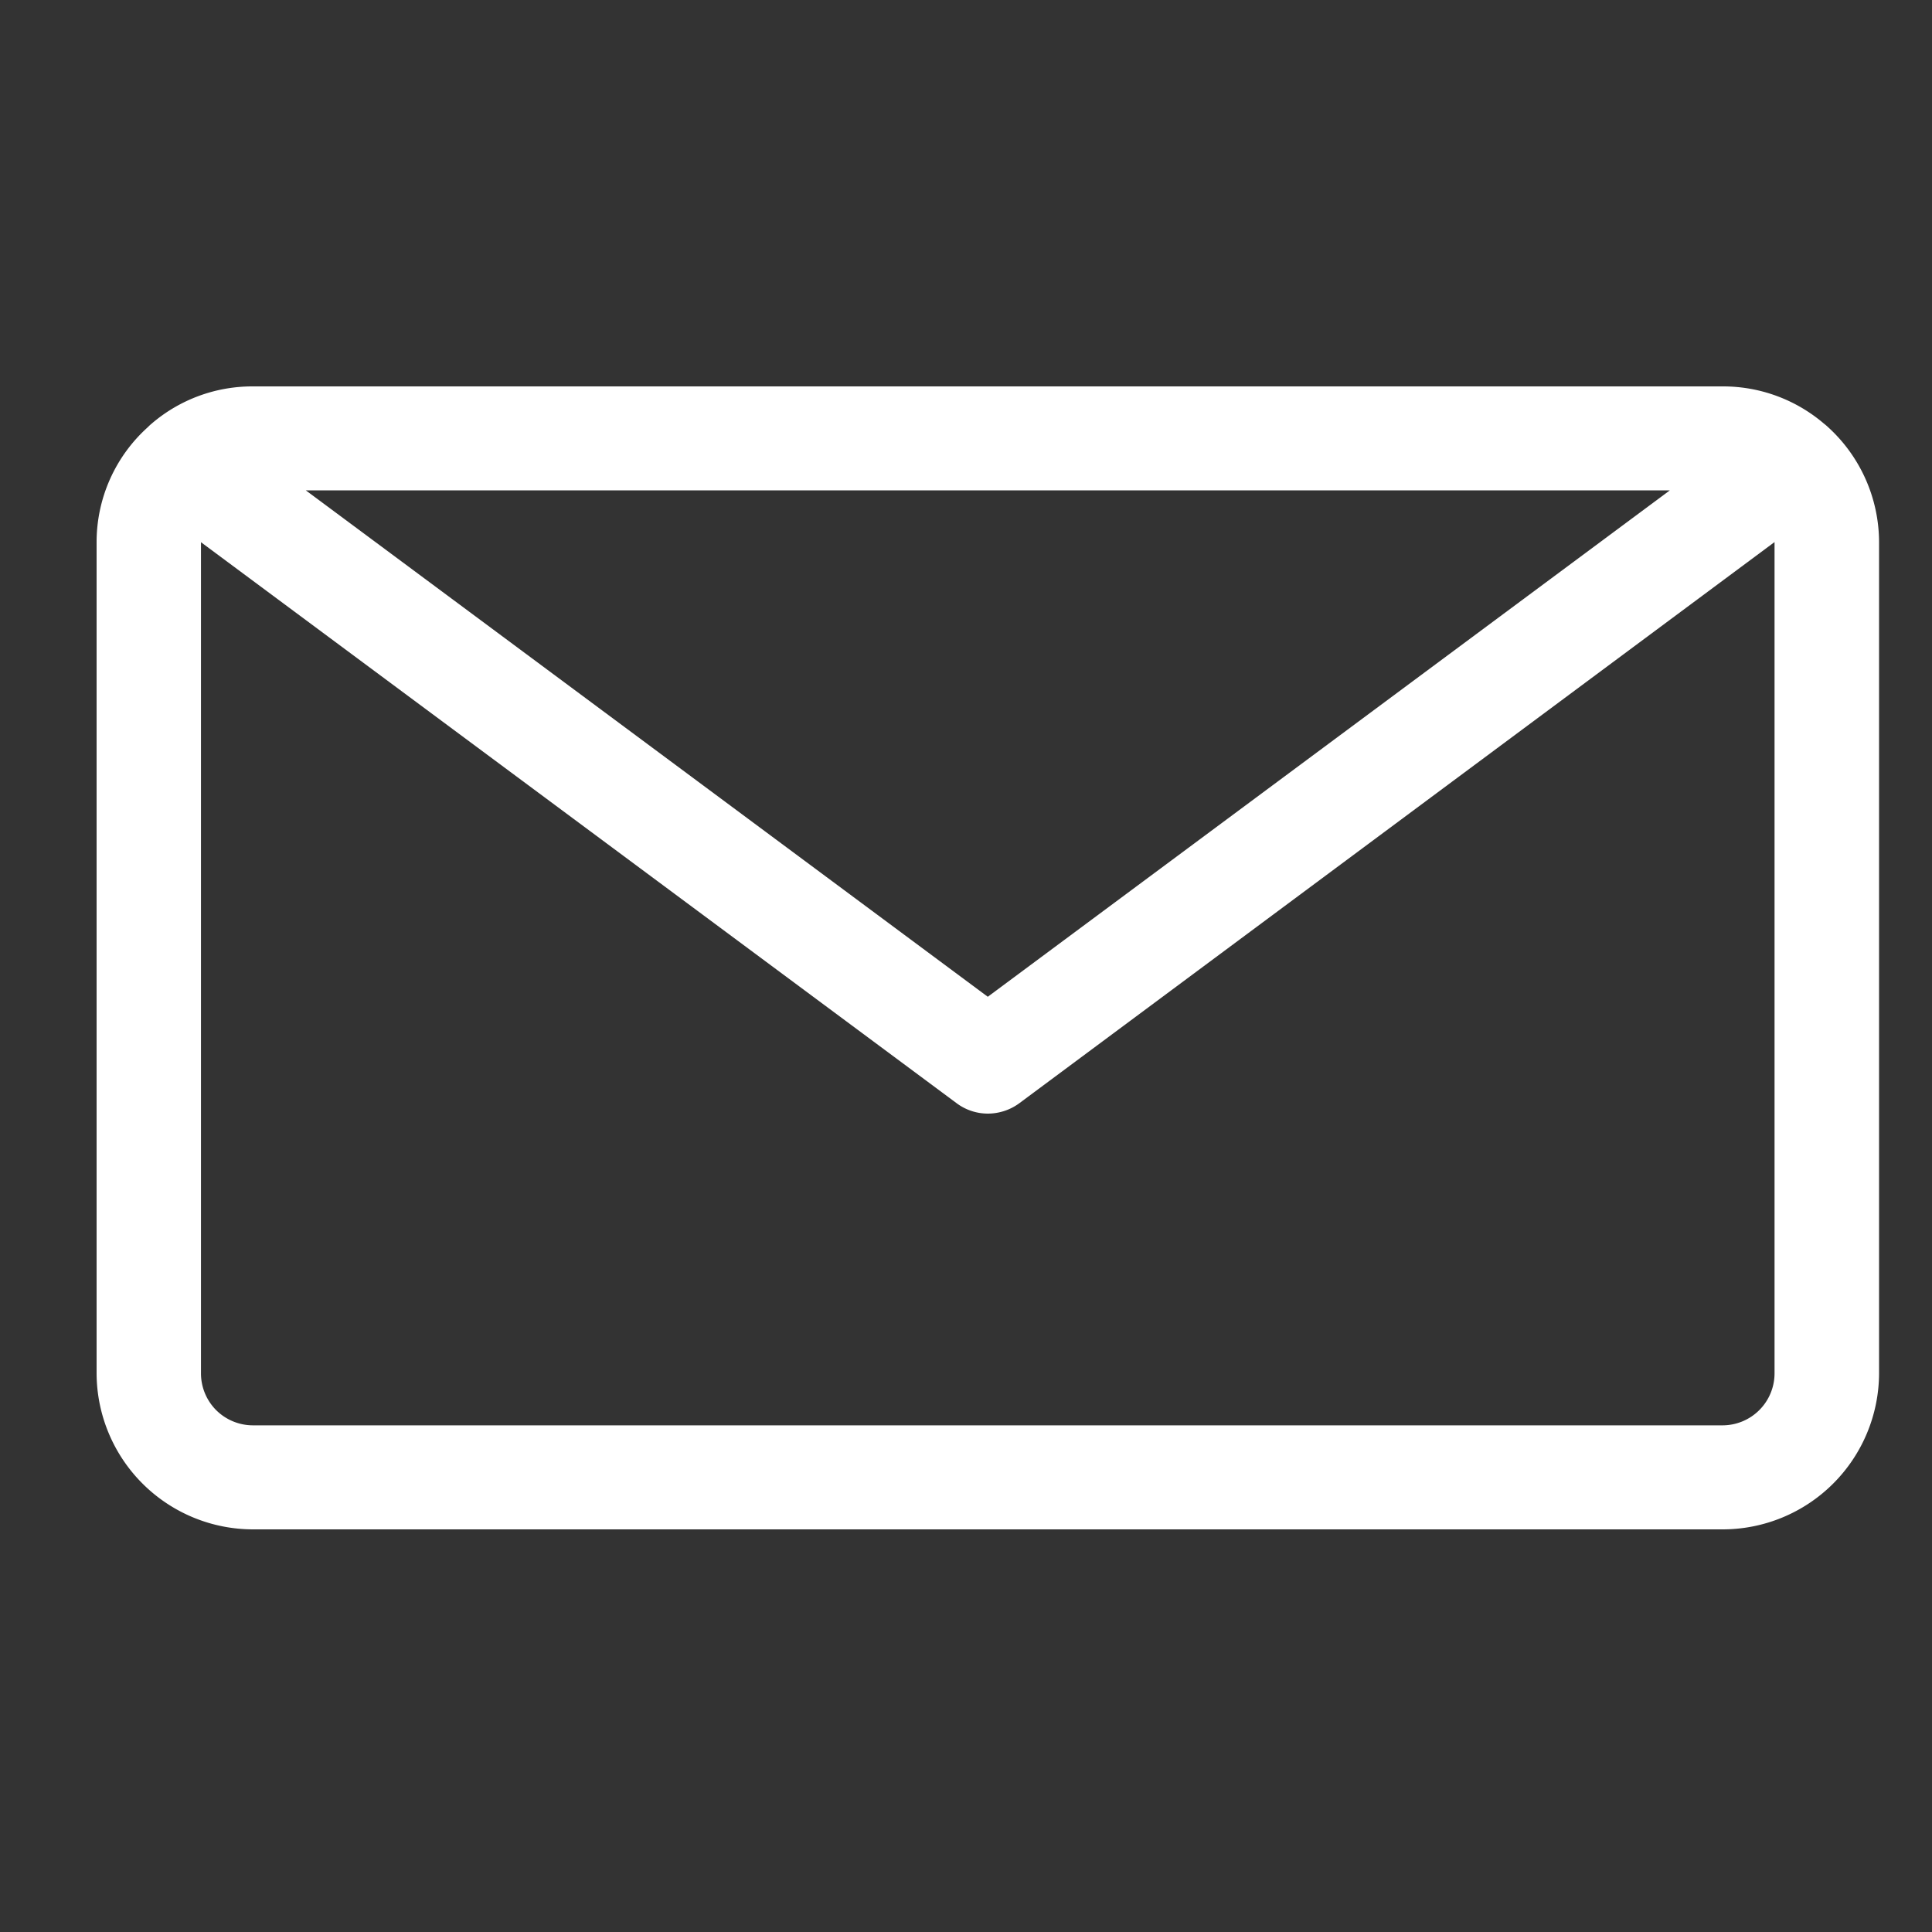 <svg xmlns="http://www.w3.org/2000/svg" width="40" height="40" viewBox="0 0 40 40">
  <rect x="0" y="0" width="40" height="40" fill="#333333" stroke="none"/>
  <g id="timeless_impact_1" data-name="timeless impact 1" transform="translate(0 58)">
    <rect id="Rectangle_154042" data-name="Rectangle 154042" width="40" height="40" transform="translate(0 -58)" fill="#fff" opacity="0"/>
    <path id="Path_74047" data-name="Path 74047" d="M32.573-39.848,18.451-29.363,4.331-39.848Zm2.167,1.071v17.21a1.077,1.077,0,0,1-1.077,1.077H3.246A1.08,1.08,0,0,1,2.48-20.8a1.08,1.08,0,0,1-.319-.764v-17.21L17.806-27.159a1.08,1.08,0,0,0,.647.215,1.1,1.1,0,0,0,.651-.215ZM3.224-42a3.2,3.2,0,0,0-2.082.769.949.949,0,0,0-.08.074A3.2,3.2,0,0,0,0-38.776v17.21a3.241,3.241,0,0,0,3.246,3.23H33.663a3.24,3.24,0,0,0,3.241-3.23v-17.21a3.232,3.232,0,0,0-1.062-2.386,1,1,0,0,0-.08-.068A3.215,3.215,0,0,0,33.686-42H3.224Z" transform="translate(2 -8)" fill="#fff" fill-rule="evenodd"/>
  </g>
</svg>
